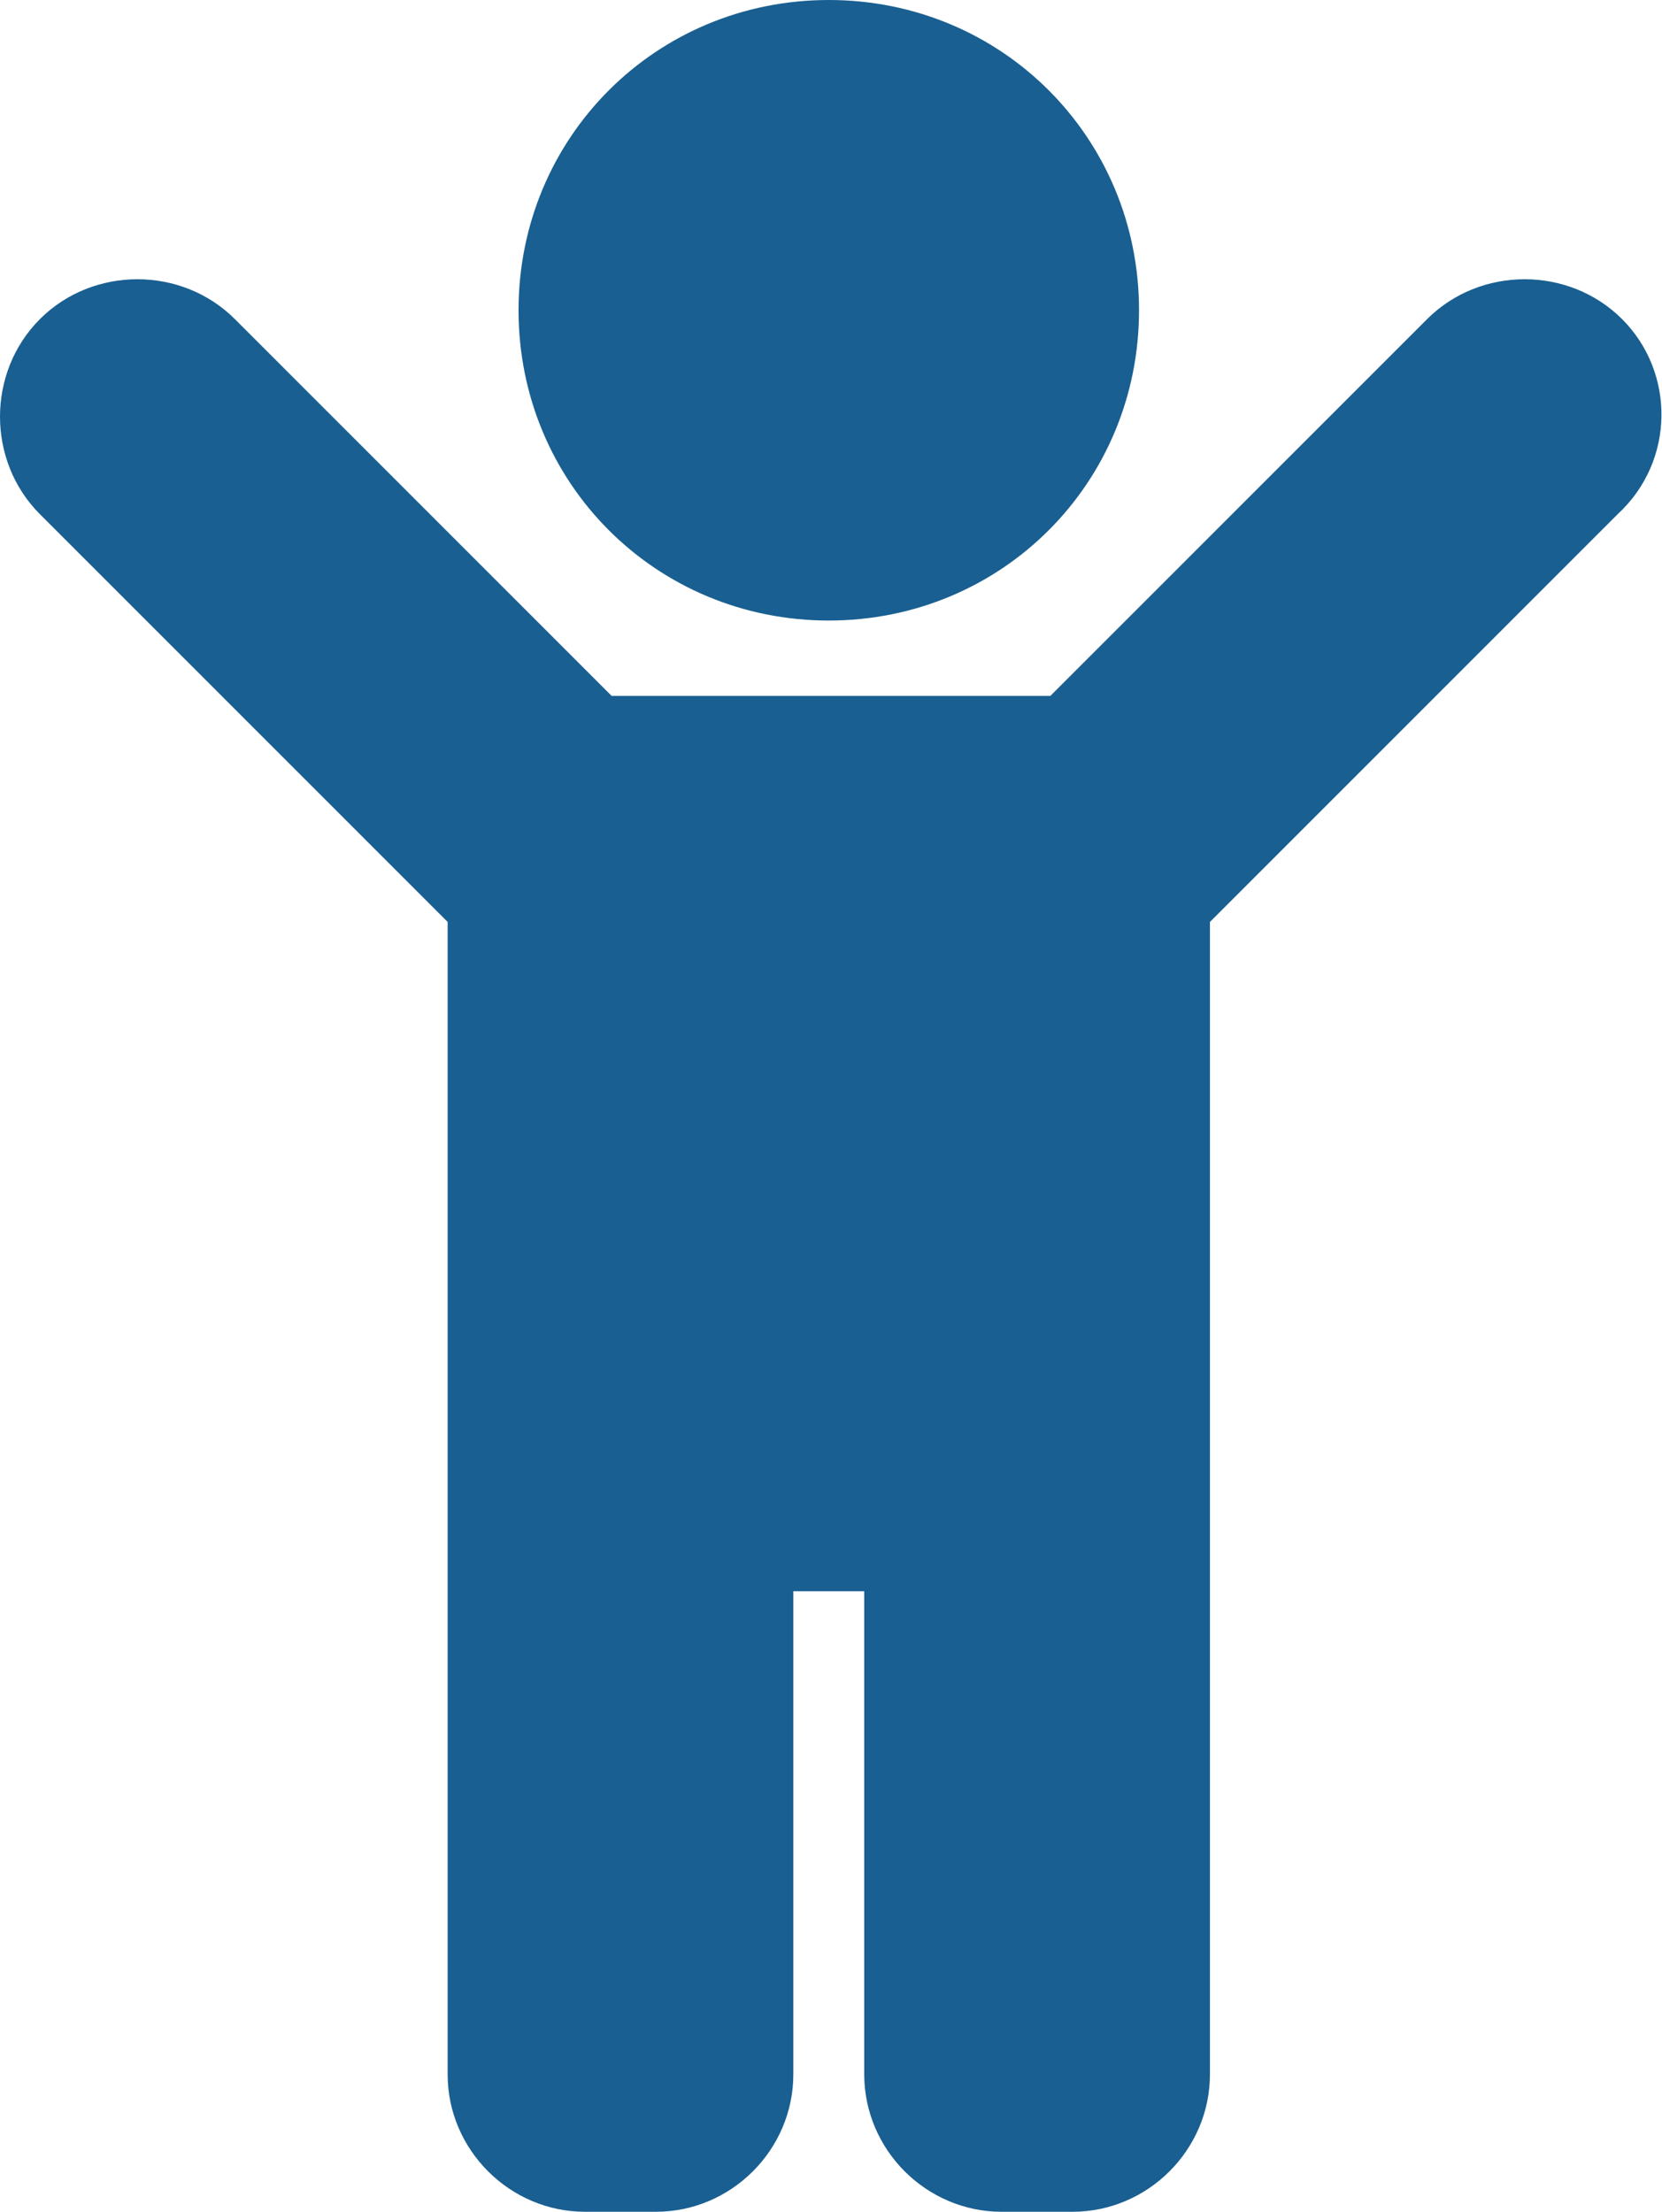 <?xml version="1.0" encoding="UTF-8"?>
<svg xmlns="http://www.w3.org/2000/svg" xmlns:xlink="http://www.w3.org/1999/xlink" version="1.1" id="Ebene_1" x="0px" y="0px" viewBox="0 0 37.5 49.9" style="enable-background:new 0 0 37.5 49.9;" xml:space="preserve">
<style type="text/css">
	.st0{fill:#195F91;}
</style>
<path class="st0" d="M11.7,7c0-3.9,3.1-7,7-7s7,3.1,7,7s-3.1,7-7,7S11.7,10.9,11.7,7z M36.6,7.2c-1.2-1.2-3.2-1.2-4.4,0l-8.5,8.5  h-9.9L5.3,7.2C4.1,6,2.1,6,0.9,7.2s-1.2,3.2,0,4.4l9.2,9.2v26c0,1.7,1.4,3.1,3.1,3.1h1.6c1.7,0,3.1-1.4,3.1-3.1V35.9h1.6v10.9  c0,1.7,1.4,3.1,3.1,3.1h1.6c1.7,0,3.1-1.4,3.1-3.1v-26l9.2-9.2C37.8,10.4,37.8,8.4,36.6,7.2z"></path>
</svg>
